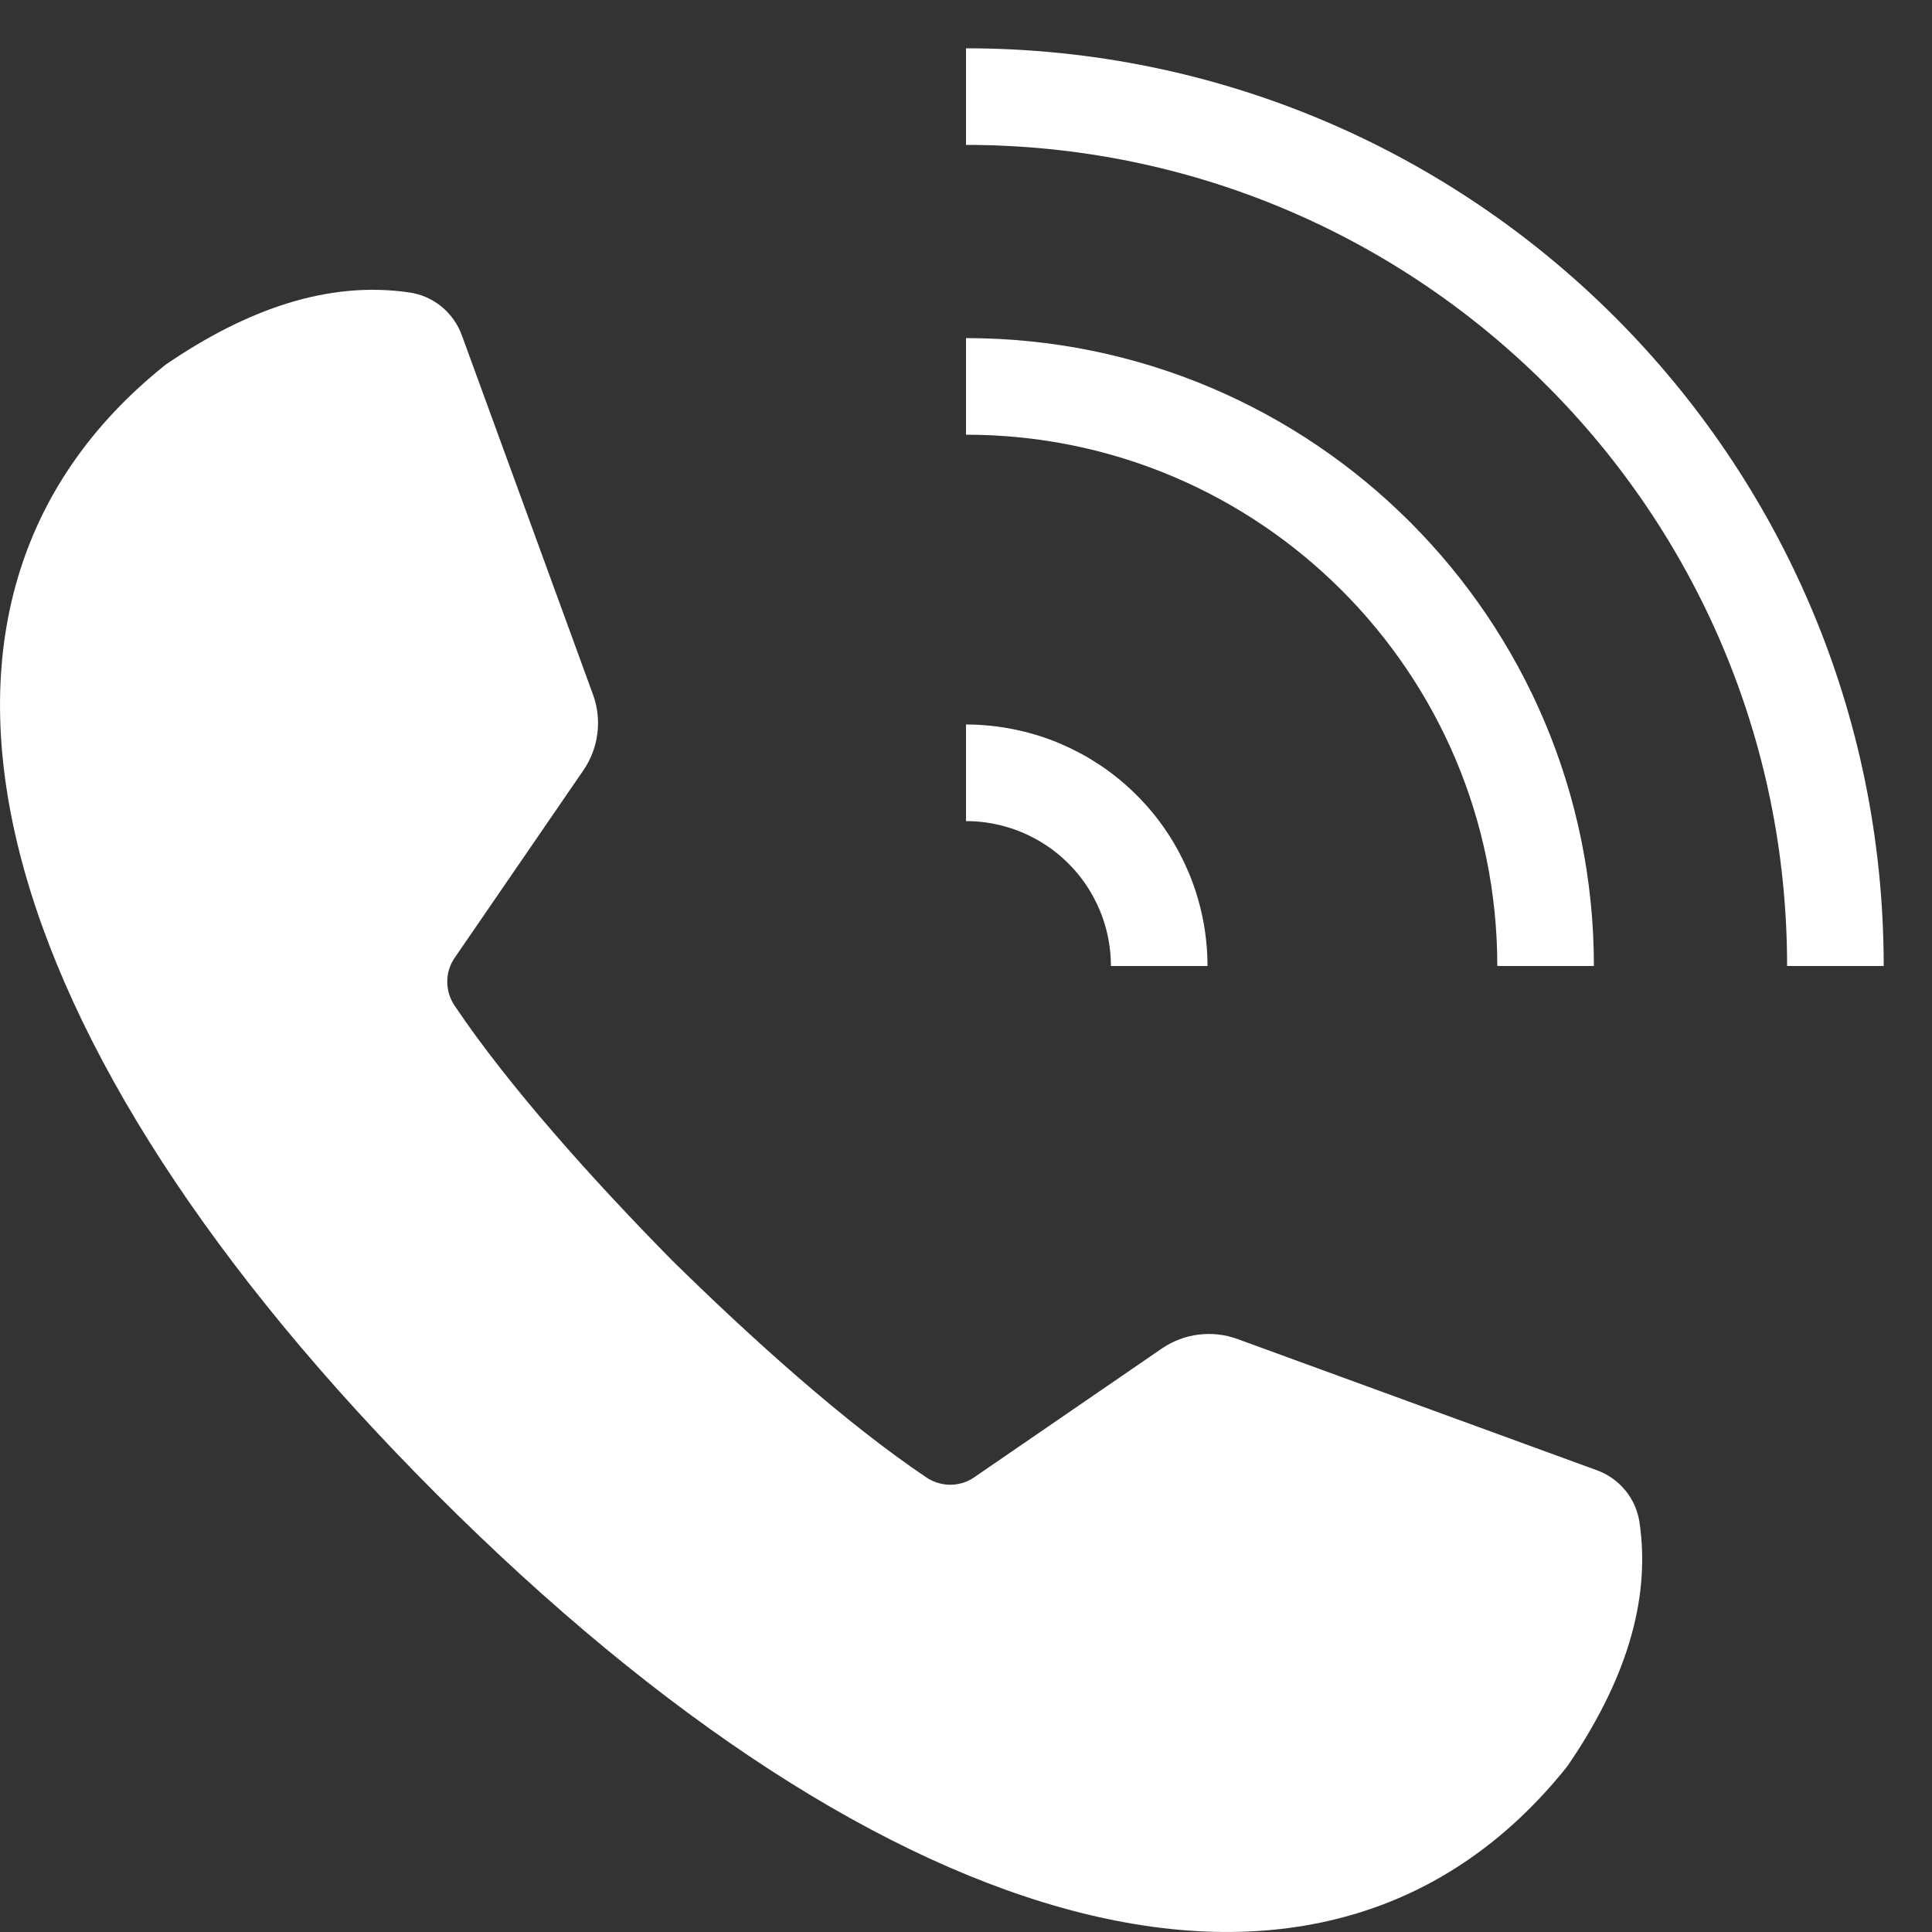 <svg width="20" height="20" viewBox="0 0 20 20" fill="none" xmlns="http://www.w3.org/2000/svg">
<rect x="0" y="0" width="20" height="20" fill="#333333" stroke="none"/>
<path d="M10 8C10.263 8 10.523 8.052 10.765 8.152C11.008 8.253 11.229 8.4 11.414 8.586C11.6 8.771 11.747 8.992 11.848 9.235C11.948 9.477 12 9.737 12 10" stroke="white" stroke-miterlimit="10"/>
<path d="M10 4C13.314 4 16 6.686 16 10" stroke="white" stroke-miterlimit="10"/>
<path d="M10 1C14.971 1 19 5.029 19 10" stroke="white" stroke-miterlimit="10"/>
<path d="M16.972 15.759C16.954 15.637 16.903 15.523 16.825 15.428C16.746 15.332 16.644 15.26 16.528 15.219L12.809 13.861C12.681 13.814 12.542 13.799 12.406 13.816C12.27 13.833 12.14 13.883 12.027 13.96L10.085 15.293C10.012 15.343 9.926 15.37 9.838 15.37C9.75 15.37 9.664 15.344 9.591 15.295C8.759 14.737 7.777 13.854 6.955 13.045C6.145 12.223 5.263 11.241 4.705 10.409C4.656 10.336 4.63 10.25 4.63 10.162C4.63 10.073 4.657 9.987 4.707 9.915L6.04 7.973C6.117 7.86 6.167 7.73 6.184 7.594C6.201 7.458 6.186 7.32 6.139 7.191L4.781 3.471C4.739 3.356 4.667 3.254 4.572 3.175C4.477 3.097 4.363 3.046 4.241 3.028C3.407 2.905 2.565 3.194 1.716 3.774C-1.411 6.267 -0.141 10.807 4.526 15.474C9.192 20.142 13.734 21.411 16.226 18.283C16.806 17.436 17.095 16.593 16.972 15.759Z" fill="white"/>
</svg>
